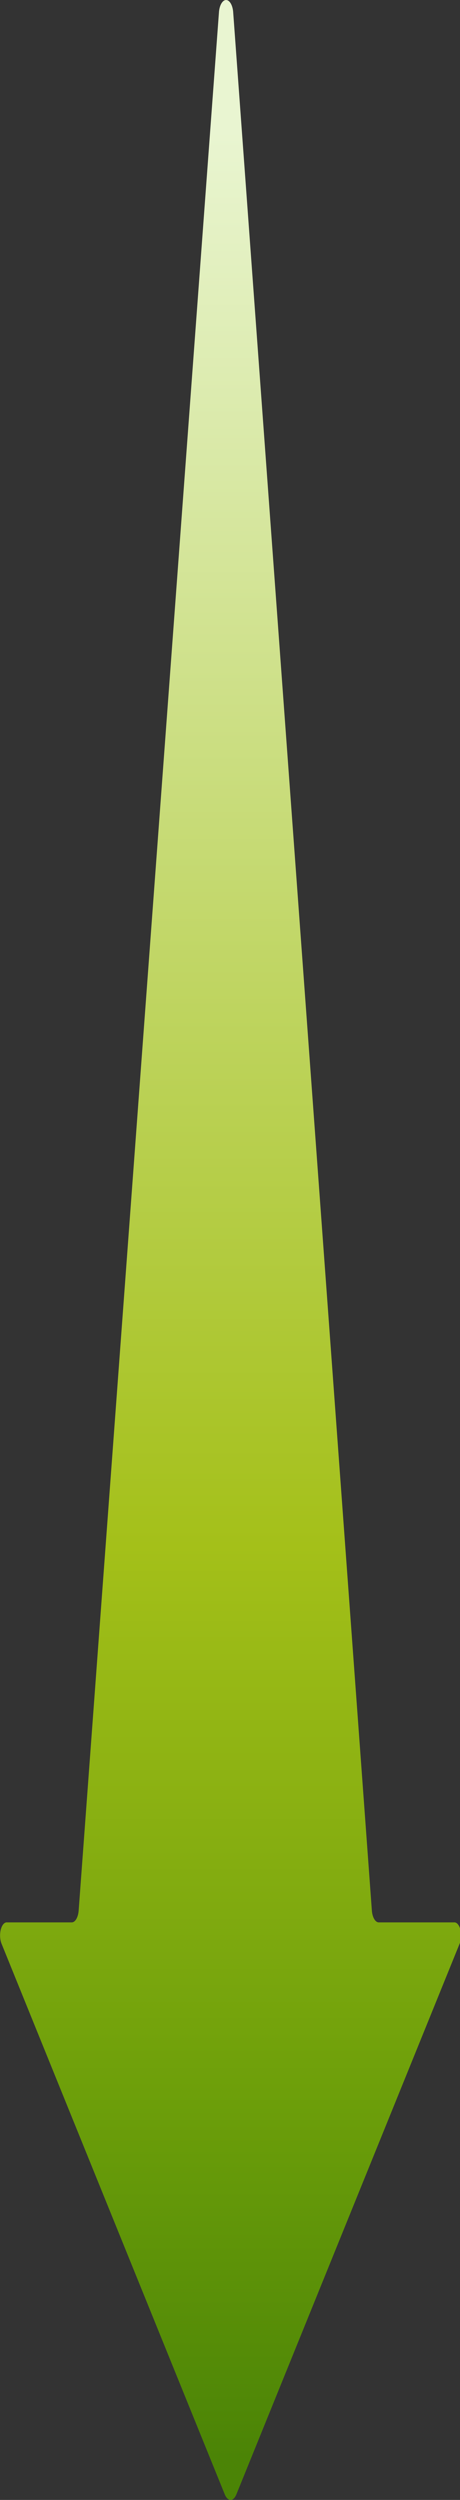 <?xml version="1.0" encoding="UTF-8"?>
<svg xmlns="http://www.w3.org/2000/svg" xmlns:xlink="http://www.w3.org/1999/xlink" width="99px" height="537px" viewBox="0 0 99 537" version="1.1">
<rect x="0" y="0" width="99" height="537" fill="#333333" stroke="none"/>
<defs>
<linearGradient id="linear0" gradientUnits="userSpaceOnUse" x1="0.5" y1="0.037" x2="0.5" y2="1" gradientTransform="matrix(98.875,0,0,536.996,0.188,0.004)">
<stop offset="0" style="stop-color:rgb(91.373%,96.078%,81.961%);stop-opacity:1;"/>
<stop offset="0.608" style="stop-color:rgb(64.314%,75.294%,9.804%);stop-opacity:1;"/>
<stop offset="0.843" style="stop-color:rgb(42.745%,62.353%,3.922%);stop-opacity:1;"/>
<stop offset="1" style="stop-color:rgb(29.412%,51.765%,2.353%);stop-opacity:1;"/>
</linearGradient>
</defs>
<g id="surface1">
<path style=" stroke:none;fill-rule:nonzero;fill:url(#linear0);" d="M 80.039 410.496 L 50.172 2.445 C 50.02 1.023 49.387 0.004 48.656 0.004 C 47.922 0.004 47.289 1.023 47.137 2.445 L 16.922 410.5 C 16.789 411.945 16.145 412.98 15.402 412.941 L 1.535 412.941 C 0.977 412.871 0.449 413.449 0.188 414.426 C -0.078 415.398 -0.027 416.59 0.312 417.469 L 24.047 475.914 L 48.398 535.871 C 48.703 536.586 49.152 537 49.625 537 C 50.098 537 50.543 536.586 50.848 535.871 L 75.199 475.914 L 98.938 417.469 C 99.277 416.59 99.324 415.398 99.062 414.426 C 98.797 413.449 98.27 412.871 97.715 412.941 L 81.555 412.941 C 80.816 412.98 80.172 411.941 80.039 410.496 Z M 80.039 410.496 "/>
</g>
</svg>
